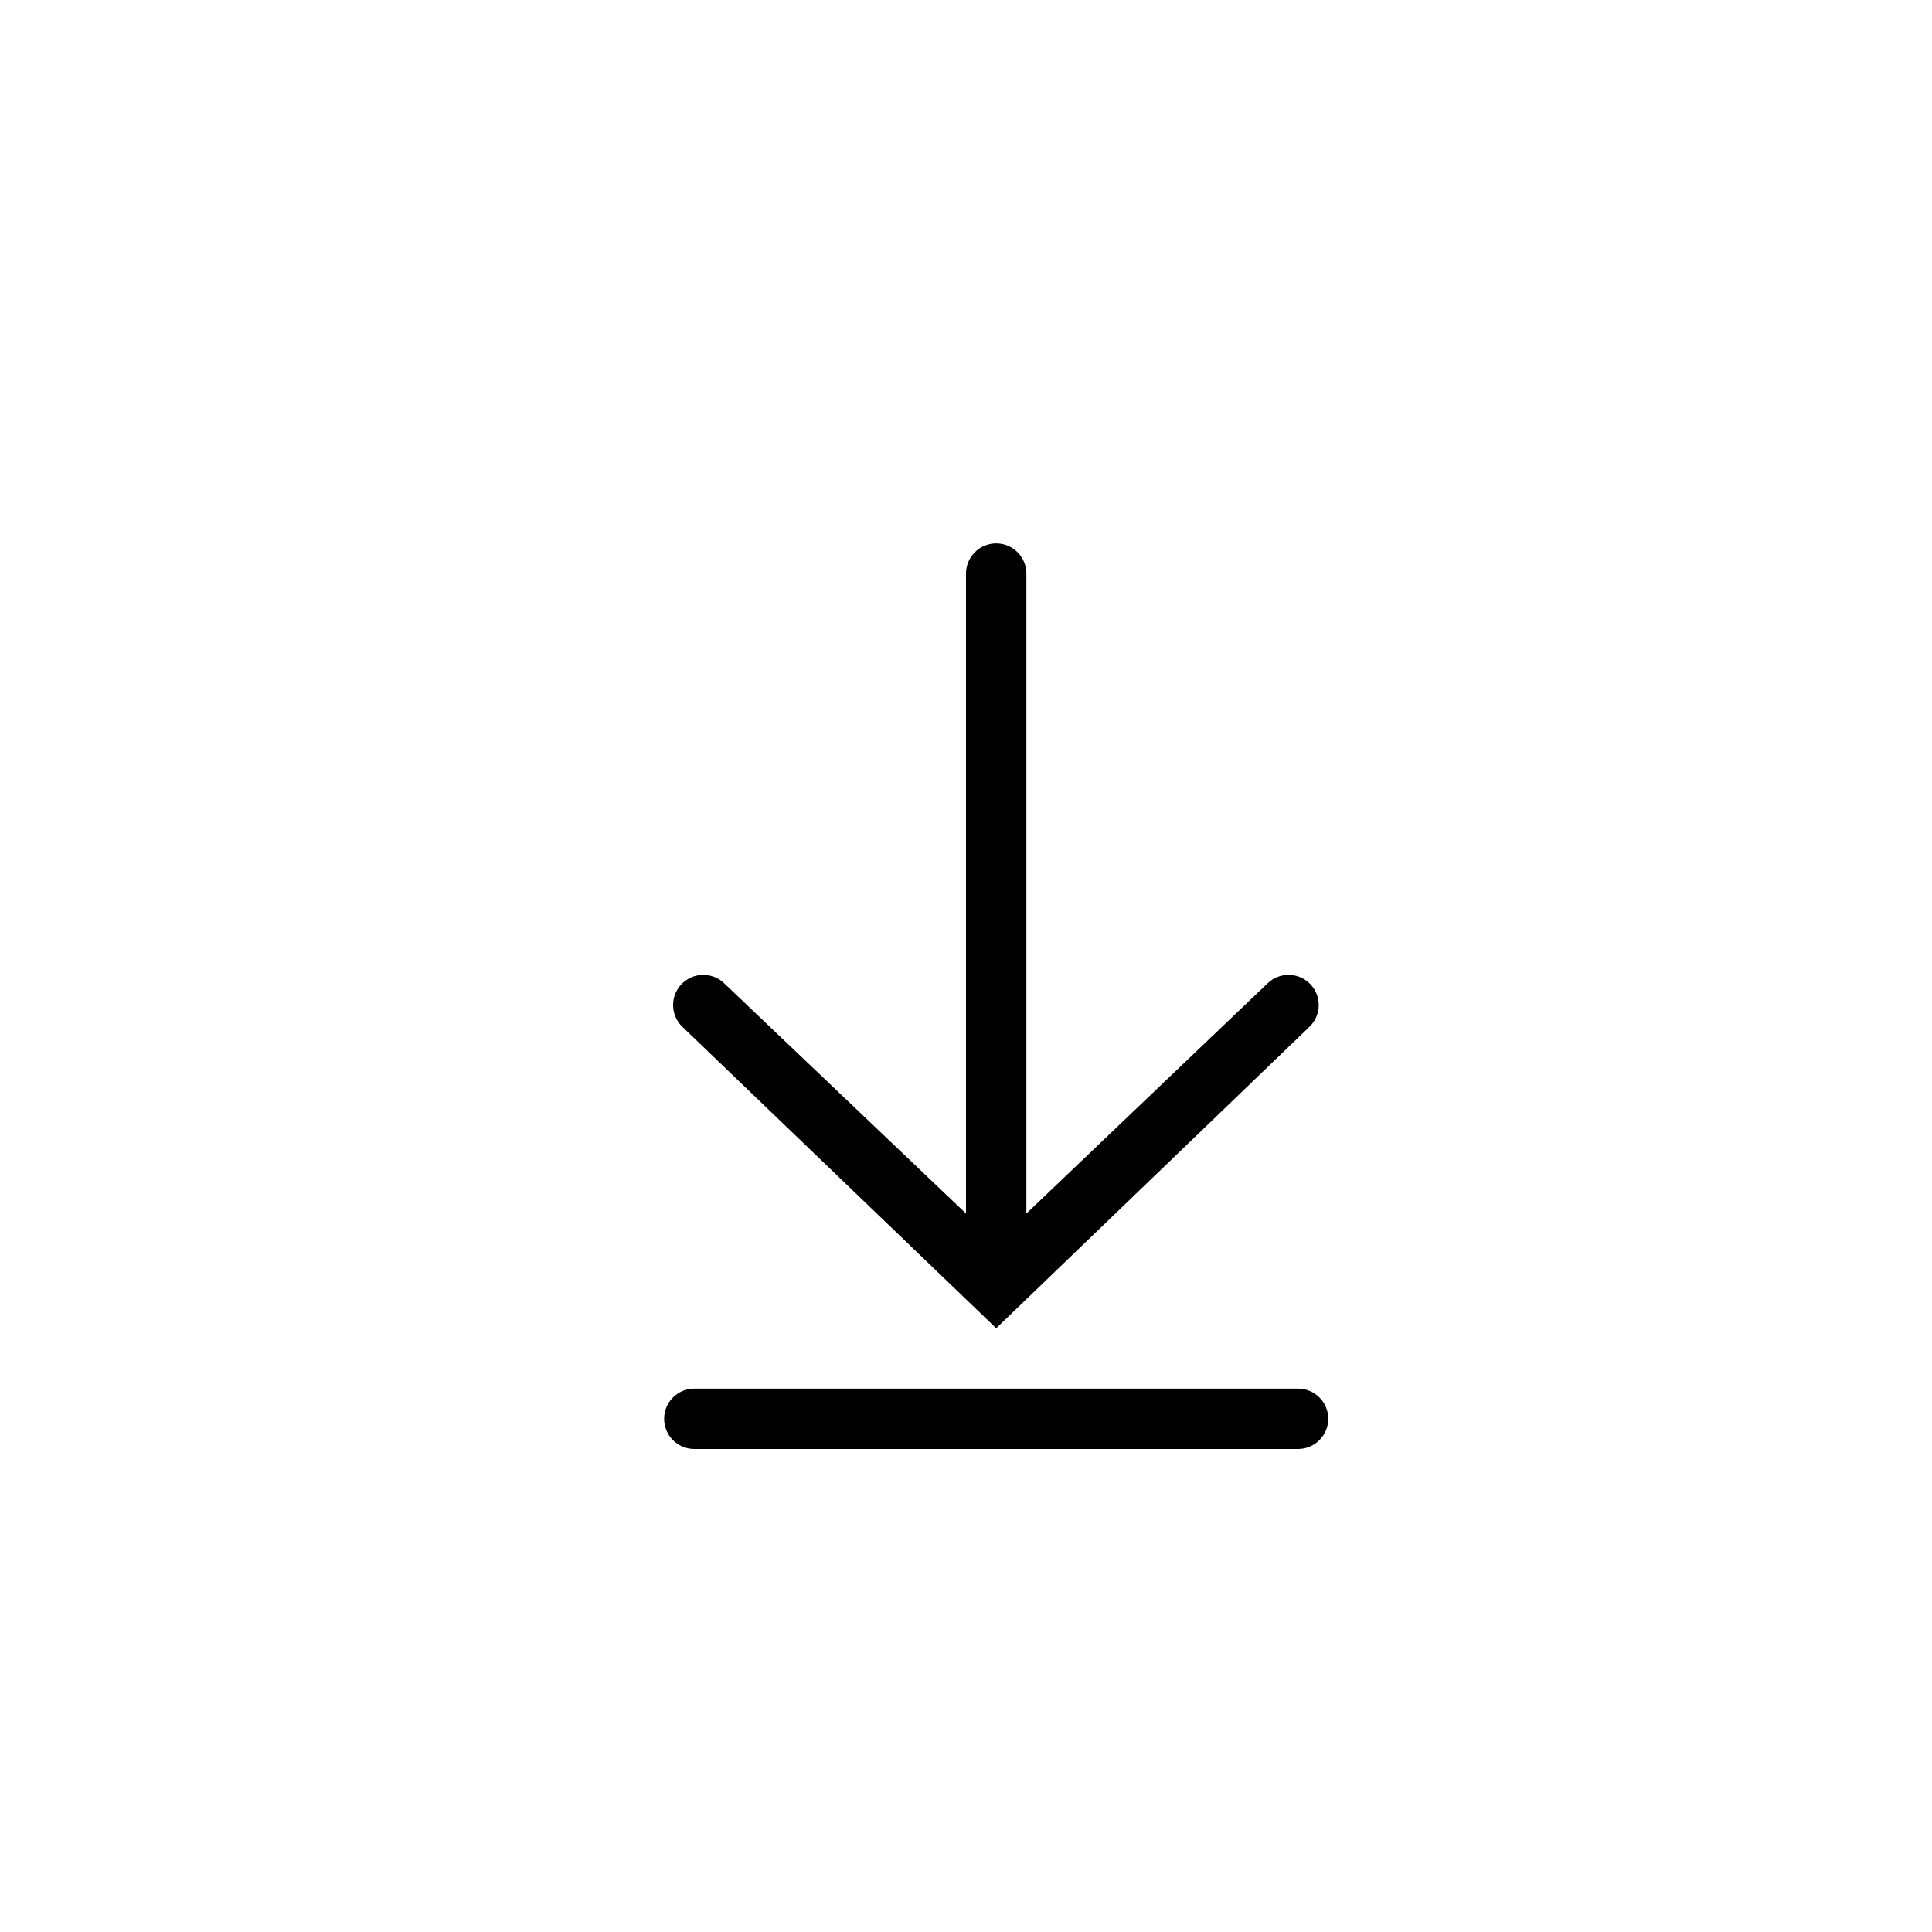 <svg width="32" height="32" viewBox="0 0 32 32" fill="none" xmlns="http://www.w3.org/2000/svg">
<path d="M11 23.5C11 23.224 11.224 23 11.5 23H21.5C21.776 23 22 23.224 22 23.5C22 23.776 21.776 24 21.5 24H11.5C11.224 24 11 23.776 11 23.5Z" fill="black"/>
<path d="M12.002 16.293C11.807 16.098 11.49 16.098 11.295 16.293C11.1 16.488 11.1 16.805 11.295 17L16.5 22L21.696 17C21.891 16.805 21.891 16.488 21.696 16.293C21.5 16.098 21.184 16.098 20.989 16.293L17 20.1V9.5C17 9.224 16.776 9 16.5 9C16.224 9 16 9.224 16 9.5V20.1L12.002 16.293Z" fill="black"/>
</svg>
